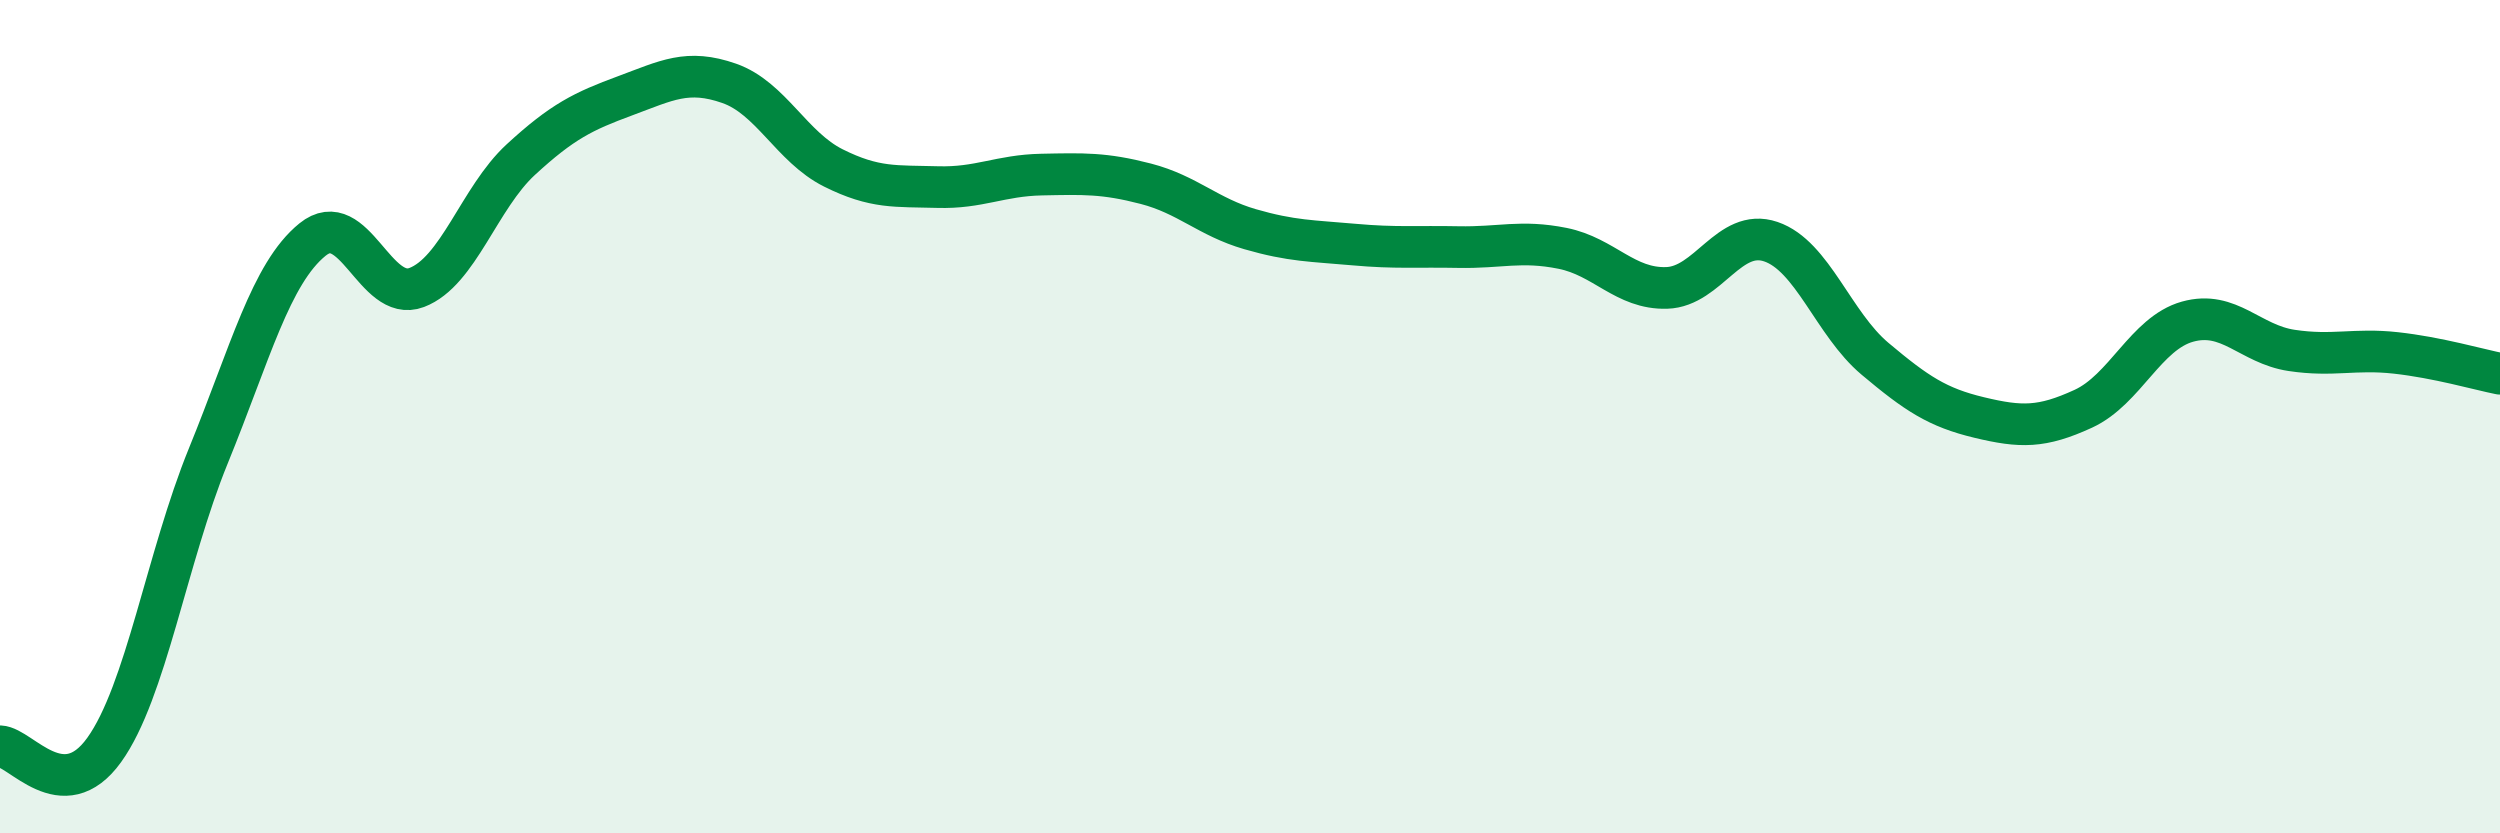 
    <svg width="60" height="20" viewBox="0 0 60 20" xmlns="http://www.w3.org/2000/svg">
      <path
        d="M 0,17.91 C 0.5,17.93 1.5,19.39 2.5,18 C 3.5,16.61 4,13.39 5,10.94 C 6,8.49 6.5,6.56 7.5,5.75 C 8.5,4.94 9,7.28 10,6.9 C 11,6.52 11.5,4.75 12.5,3.83 C 13.5,2.91 14,2.67 15,2.3 C 16,1.93 16.5,1.65 17.5,2 C 18.5,2.35 19,3.53 20,4.03 C 21,4.53 21.5,4.46 22.5,4.49 C 23.5,4.52 24,4.21 25,4.19 C 26,4.17 26.5,4.15 27.5,4.41 C 28.5,4.67 29,5.21 30,5.5 C 31,5.79 31.5,5.78 32.5,5.87 C 33.5,5.96 34,5.91 35,5.93 C 36,5.95 36.5,5.76 37.5,5.96 C 38.5,6.16 39,6.94 40,6.91 C 41,6.88 41.5,5.46 42.5,5.8 C 43.5,6.14 44,7.77 45,8.61 C 46,9.45 46.5,9.78 47.5,10.02 C 48.5,10.26 49,10.27 50,9.81 C 51,9.35 51.5,8 52.5,7.72 C 53.5,7.44 54,8.26 55,8.41 C 56,8.56 56.5,8.36 57.5,8.47 C 58.5,8.58 59.5,8.87 60,8.97L60 20L0 20Z"
        fill="#008740"
        opacity="0.1"
        stroke-linecap="round"
        stroke-linejoin="round"
      />
      <path
        d="M 0,17.91 C 0.5,17.93 1.5,19.39 2.5,18 C 3.5,16.61 4,13.39 5,10.94 C 6,8.49 6.5,6.56 7.5,5.75 C 8.5,4.94 9,7.28 10,6.9 C 11,6.52 11.5,4.75 12.5,3.83 C 13.5,2.91 14,2.67 15,2.3 C 16,1.93 16.5,1.65 17.5,2 C 18.5,2.35 19,3.53 20,4.03 C 21,4.53 21.5,4.46 22.5,4.49 C 23.5,4.52 24,4.21 25,4.19 C 26,4.17 26.5,4.15 27.5,4.41 C 28.5,4.67 29,5.21 30,5.5 C 31,5.79 31.5,5.78 32.5,5.87 C 33.5,5.96 34,5.91 35,5.93 C 36,5.95 36.5,5.76 37.5,5.96 C 38.5,6.16 39,6.94 40,6.91 C 41,6.88 41.5,5.46 42.5,5.8 C 43.5,6.14 44,7.77 45,8.61 C 46,9.45 46.5,9.78 47.5,10.02 C 48.5,10.26 49,10.27 50,9.81 C 51,9.35 51.5,8 52.5,7.72 C 53.5,7.44 54,8.26 55,8.41 C 56,8.56 56.5,8.36 57.5,8.47 C 58.5,8.58 59.5,8.87 60,8.97"
        stroke="#008740"
        stroke-width="1"
        fill="none"
        stroke-linecap="round"
        stroke-linejoin="round"
      />
    </svg>
  